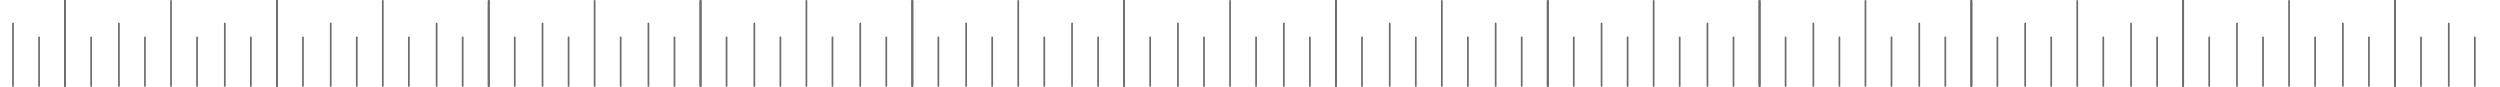 <svg width="1440" height="50" viewBox="0 0 1440 50" fill="none" xmlns="http://www.w3.org/2000/svg">
<line x1="1379.5" y1="0.5" x2="1379.5" y2="49.5" stroke="#6D6D6D" stroke-linecap="round"/>
<line x1="891.5" y1="0.5" x2="891.5" y2="49.5" stroke="#6D6D6D" stroke-linecap="round"/>
<line x1="403.5" y1="0.5" x2="403.5" y2="49.5" stroke="#6D6D6D" stroke-linecap="round"/>
<line x1="1257.5" y1="0.5" x2="1257.5" y2="49.5" stroke="#6D6D6D" stroke-linecap="round"/>
<line x1="769.5" y1="0.5" x2="769.5" y2="49.5" stroke="#6D6D6D" stroke-linecap="round"/>
<line x1="281.5" y1="0.5" x2="281.5" y2="49.5" stroke="#6D6D6D" stroke-linecap="round"/>
<line x1="1135.5" y1="0.5" x2="1135.5" y2="49.5" stroke="#6D6D6D" stroke-linecap="round"/>
<line x1="647.5" y1="0.5" x2="647.5" y2="49.5" stroke="#6D6D6D" stroke-linecap="round"/>
<line x1="159.5" y1="0.5" x2="159.5" y2="49.5" stroke="#6D6D6D" stroke-linecap="round"/>
<line x1="1013.5" y1="0.5" x2="1013.5" y2="49.5" stroke="#6D6D6D" stroke-linecap="round"/>
<line x1="525.5" y1="0.5" x2="525.5" y2="49.5" stroke="#6D6D6D" stroke-linecap="round"/>
<line x1="37.5" y1="0.5" x2="37.5" y2="49.5" stroke="#6D6D6D" stroke-linecap="round"/>
<line x1="1349.5" y1="13.5" x2="1349.5" y2="49.5" stroke="#6D6D6D" stroke-linecap="round"/>
<line x1="861.5" y1="13.5" x2="861.5" y2="49.5" stroke="#6D6D6D" stroke-linecap="round"/>
<line x1="373.5" y1="13.5" x2="373.5" y2="49.5" stroke="#6D6D6D" stroke-linecap="round"/>
<line x1="1227.5" y1="13.5" x2="1227.5" y2="49.5" stroke="#6D6D6D" stroke-linecap="round"/>
<line x1="739.5" y1="13.5" x2="739.5" y2="49.5" stroke="#6D6D6D" stroke-linecap="round"/>
<line x1="251.5" y1="13.5" x2="251.5" y2="49.5" stroke="#6D6D6D" stroke-linecap="round"/>
<line x1="1105.5" y1="13.5" x2="1105.5" y2="49.5" stroke="#6D6D6D" stroke-linecap="round"/>
<line x1="617.5" y1="13.5" x2="617.5" y2="49.5" stroke="#6D6D6D" stroke-linecap="round"/>
<line x1="129.5" y1="13.5" x2="129.5" y2="49.5" stroke="#6D6D6D" stroke-linecap="round"/>
<line x1="983.5" y1="13.5" x2="983.5" y2="49.5" stroke="#6D6D6D" stroke-linecap="round"/>
<line x1="495.5" y1="13.5" x2="495.5" y2="49.5" stroke="#6D6D6D" stroke-linecap="round"/>
<line x1="7.5" y1="13.5" x2="7.5" y2="49.5" stroke="#6D6D6D" stroke-linecap="round"/>
<line x1="1410.5" y1="13.5" x2="1410.5" y2="49.5" stroke="#6D6D6D" stroke-linecap="round"/>
<line x1="922.5" y1="13.5" x2="922.5" y2="49.5" stroke="#6D6D6D" stroke-linecap="round"/>
<line x1="434.5" y1="13.5" x2="434.5" y2="49.5" stroke="#6D6D6D" stroke-linecap="round"/>
<line x1="1288.5" y1="13.5" x2="1288.5" y2="49.5" stroke="#6D6D6D" stroke-linecap="round"/>
<line x1="800.5" y1="13.5" x2="800.5" y2="49.5" stroke="#6D6D6D" stroke-linecap="round"/>
<line x1="312.5" y1="13.5" x2="312.5" y2="49.5" stroke="#6D6D6D" stroke-linecap="round"/>
<line x1="1166.5" y1="13.5" x2="1166.5" y2="49.5" stroke="#6D6D6D" stroke-linecap="round"/>
<line x1="678.5" y1="13.5" x2="678.5" y2="49.5" stroke="#6D6D6D" stroke-linecap="round"/>
<line x1="190.5" y1="13.5" x2="190.5" y2="49.5" stroke="#6D6D6D" stroke-linecap="round"/>
<line x1="1044.5" y1="13.5" x2="1044.5" y2="49.5" stroke="#6D6D6D" stroke-linecap="round"/>
<line x1="556.5" y1="13.5" x2="556.5" y2="49.5" stroke="#6D6D6D" stroke-linecap="round"/>
<line x1="68.5" y1="13.5" x2="68.5" y2="49.5" stroke="#6D6D6D" stroke-linecap="round"/>
<line x1="1364.5" y1="21.5" x2="1364.5" y2="49.5" stroke="#6D6D6D" stroke-linecap="round"/>
<line x1="876.5" y1="21.5" x2="876.5" y2="49.5" stroke="#6D6D6D" stroke-linecap="round"/>
<line x1="388.5" y1="21.5" x2="388.5" y2="49.5" stroke="#6D6D6D" stroke-linecap="round"/>
<line x1="1242.5" y1="21.5" x2="1242.5" y2="49.5" stroke="#6D6D6D" stroke-linecap="round"/>
<line x1="754.5" y1="21.5" x2="754.5" y2="49.5" stroke="#6D6D6D" stroke-linecap="round"/>
<line x1="266.5" y1="21.5" x2="266.5" y2="49.5" stroke="#6D6D6D" stroke-linecap="round"/>
<line x1="1120.5" y1="21.5" x2="1120.5" y2="49.5" stroke="#6D6D6D" stroke-linecap="round"/>
<line x1="632.5" y1="21.5" x2="632.5" y2="49.5" stroke="#6D6D6D" stroke-linecap="round"/>
<line x1="144.5" y1="21.5" x2="144.5" y2="49.5" stroke="#6D6D6D" stroke-linecap="round"/>
<line x1="998.5" y1="21.5" x2="998.5" y2="49.5" stroke="#6D6D6D" stroke-linecap="round"/>
<line x1="510.5" y1="21.5" x2="510.5" y2="49.5" stroke="#6D6D6D" stroke-linecap="round"/>
<line x1="22.5" y1="21.5" x2="22.5" y2="49.5" stroke="#6D6D6D" stroke-linecap="round"/>
<line x1="1425.5" y1="21.5" x2="1425.5" y2="49.5" stroke="#6D6D6D" stroke-linecap="round"/>
<line x1="937.5" y1="21.5" x2="937.5" y2="49.5" stroke="#6D6D6D" stroke-linecap="round"/>
<line x1="449.5" y1="21.5" x2="449.5" y2="49.5" stroke="#6D6D6D" stroke-linecap="round"/>
<line x1="1303.5" y1="21.5" x2="1303.5" y2="49.5" stroke="#6D6D6D" stroke-linecap="round"/>
<line x1="815.5" y1="21.5" x2="815.5" y2="49.5" stroke="#6D6D6D" stroke-linecap="round"/>
<line x1="327.5" y1="21.5" x2="327.5" y2="49.5" stroke="#6D6D6D" stroke-linecap="round"/>
<line x1="1181.5" y1="21.5" x2="1181.5" y2="49.5" stroke="#6D6D6D" stroke-linecap="round"/>
<line x1="693.5" y1="21.5" x2="693.5" y2="49.5" stroke="#6D6D6D" stroke-linecap="round"/>
<line x1="205.5" y1="21.5" x2="205.5" y2="49.5" stroke="#6D6D6D" stroke-linecap="round"/>
<line x1="1059.5" y1="21.5" x2="1059.5" y2="49.5" stroke="#6D6D6D" stroke-linecap="round"/>
<line x1="571.5" y1="21.5" x2="571.5" y2="49.5" stroke="#6D6D6D" stroke-linecap="round"/>
<line x1="83.5" y1="21.5" x2="83.5" y2="49.5" stroke="#6D6D6D" stroke-linecap="round"/>
<line x1="1333.5" y1="21.5" x2="1333.5" y2="49.5" stroke="#6D6D6D" stroke-linecap="round"/>
<line x1="845.5" y1="21.5" x2="845.5" y2="49.5" stroke="#6D6D6D" stroke-linecap="round"/>
<line x1="357.5" y1="21.5" x2="357.5" y2="49.5" stroke="#6D6D6D" stroke-linecap="round"/>
<line x1="1211.5" y1="21.5" x2="1211.5" y2="49.5" stroke="#6D6D6D" stroke-linecap="round"/>
<line x1="723.5" y1="21.5" x2="723.5" y2="49.5" stroke="#6D6D6D" stroke-linecap="round"/>
<line x1="235.5" y1="21.5" x2="235.5" y2="49.5" stroke="#6D6D6D" stroke-linecap="round"/>
<line x1="1089.5" y1="21.5" x2="1089.5" y2="49.5" stroke="#6D6D6D" stroke-linecap="round"/>
<line x1="601.5" y1="21.5" x2="601.5" y2="49.5" stroke="#6D6D6D" stroke-linecap="round"/>
<line x1="113.5" y1="21.5" x2="113.5" y2="49.5" stroke="#6D6D6D" stroke-linecap="round"/>
<line x1="967.5" y1="21.5" x2="967.5" y2="49.5" stroke="#6D6D6D" stroke-linecap="round"/>
<line x1="479.5" y1="21.5" x2="479.5" y2="49.5" stroke="#6D6D6D" stroke-linecap="round"/>
<line x1="1394.5" y1="21.5" x2="1394.5" y2="49.5" stroke="#6D6D6D" stroke-linecap="round"/>
<line x1="906.5" y1="21.5" x2="906.5" y2="49.5" stroke="#6D6D6D" stroke-linecap="round"/>
<line x1="418.5" y1="21.5" x2="418.5" y2="49.5" stroke="#6D6D6D" stroke-linecap="round"/>
<line x1="1272.5" y1="21.5" x2="1272.5" y2="49.5" stroke="#6D6D6D" stroke-linecap="round"/>
<line x1="784.5" y1="21.5" x2="784.5" y2="49.5" stroke="#6D6D6D" stroke-linecap="round"/>
<line x1="296.5" y1="21.5" x2="296.5" y2="49.5" stroke="#6D6D6D" stroke-linecap="round"/>
<line x1="1150.5" y1="21.5" x2="1150.5" y2="49.5" stroke="#6D6D6D" stroke-linecap="round"/>
<line x1="662.5" y1="21.5" x2="662.5" y2="49.5" stroke="#6D6D6D" stroke-linecap="round"/>
<line x1="174.5" y1="21.5" x2="174.5" y2="49.5" stroke="#6D6D6D" stroke-linecap="round"/>
<line x1="1028.5" y1="21.5" x2="1028.5" y2="49.5" stroke="#6D6D6D" stroke-linecap="round"/>
<line x1="540.5" y1="21.5" x2="540.5" y2="49.5" stroke="#6D6D6D" stroke-linecap="round"/>
<line x1="52.5" y1="21.5" x2="52.5" y2="49.5" stroke="#6D6D6D" stroke-linecap="round"/>
<line x1="1379.5" y1="0.5" x2="1379.5" y2="49.5" stroke="#6D6D6D" stroke-linecap="round"/>
<line x1="891.5" y1="0.5" x2="891.5" y2="49.5" stroke="#6D6D6D" stroke-linecap="round"/>
<line x1="403.5" y1="0.5" x2="403.5" y2="49.5" stroke="#6D6D6D" stroke-linecap="round"/>
<line x1="1257.5" y1="0.5" x2="1257.5" y2="49.5" stroke="#6D6D6D" stroke-linecap="round"/>
<line x1="769.5" y1="0.5" x2="769.5" y2="49.5" stroke="#6D6D6D" stroke-linecap="round"/>
<line x1="281.5" y1="0.5" x2="281.5" y2="49.5" stroke="#6D6D6D" stroke-linecap="round"/>
<line x1="1135.5" y1="0.5" x2="1135.5" y2="49.5" stroke="#6D6D6D" stroke-linecap="round"/>
<line x1="647.5" y1="0.5" x2="647.5" y2="49.5" stroke="#6D6D6D" stroke-linecap="round"/>
<line x1="159.5" y1="0.5" x2="159.5" y2="49.5" stroke="#6D6D6D" stroke-linecap="round"/>
<line x1="1013.5" y1="0.5" x2="1013.5" y2="49.5" stroke="#6D6D6D" stroke-linecap="round"/>
<line x1="525.5" y1="0.5" x2="525.5" y2="49.5" stroke="#6D6D6D" stroke-linecap="round"/>
<line x1="37.5" y1="0.5" x2="37.5" y2="49.5" stroke="#6D6D6D" stroke-linecap="round"/>
<line x1="1318.5" y1="0.5" x2="1318.5" y2="49.5" stroke="#6D6D6D" stroke-linecap="round"/>
<line x1="830.5" y1="0.5" x2="830.5" y2="49.5" stroke="#6D6D6D" stroke-linecap="round"/>
<line x1="342.5" y1="0.5" x2="342.5" y2="49.5" stroke="#6D6D6D" stroke-linecap="round"/>
<line x1="1196.5" y1="0.5" x2="1196.5" y2="49.5" stroke="#6D6D6D" stroke-linecap="round"/>
<line x1="708.5" y1="0.5" x2="708.5" y2="49.5" stroke="#6D6D6D" stroke-linecap="round"/>
<line x1="220.5" y1="0.5" x2="220.5" y2="49.5" stroke="#6D6D6D" stroke-linecap="round"/>
<line x1="1074.5" y1="0.5" x2="1074.5" y2="49.5" stroke="#6D6D6D" stroke-linecap="round"/>
<line x1="586.5" y1="0.5" x2="586.5" y2="49.5" stroke="#6D6D6D" stroke-linecap="round"/>
<line x1="98.5" y1="0.5" x2="98.5" y2="49.5" stroke="#6D6D6D" stroke-linecap="round"/>
<line x1="952.5" y1="0.5" x2="952.5" y2="49.5" stroke="#6D6D6D" stroke-linecap="round"/>
<line x1="464.5" y1="0.5" x2="464.5" y2="49.5" stroke="#6D6D6D" stroke-linecap="round"/>
<line x1="1379.5" y1="0.5" x2="1379.5" y2="49.5" stroke="#6D6D6D" stroke-linecap="round"/>
<line x1="891.5" y1="0.5" x2="891.5" y2="49.5" stroke="#6D6D6D" stroke-linecap="round"/>
<line x1="403.5" y1="0.5" x2="403.5" y2="49.5" stroke="#6D6D6D" stroke-linecap="round"/>
<line x1="1257.5" y1="0.5" x2="1257.5" y2="49.5" stroke="#6D6D6D" stroke-linecap="round"/>
<line x1="769.5" y1="0.5" x2="769.5" y2="49.5" stroke="#6D6D6D" stroke-linecap="round"/>
<line x1="281.5" y1="0.5" x2="281.5" y2="49.5" stroke="#6D6D6D" stroke-linecap="round"/>
<line x1="1135.5" y1="0.5" x2="1135.5" y2="49.5" stroke="#6D6D6D" stroke-linecap="round"/>
<line x1="647.5" y1="0.5" x2="647.5" y2="49.5" stroke="#6D6D6D" stroke-linecap="round"/>
<line x1="159.5" y1="0.5" x2="159.5" y2="49.5" stroke="#6D6D6D" stroke-linecap="round"/>
<line x1="1013.5" y1="0.5" x2="1013.5" y2="49.5" stroke="#6D6D6D" stroke-linecap="round"/>
<line x1="525.5" y1="0.5" x2="525.5" y2="49.5" stroke="#6D6D6D" stroke-linecap="round"/>
<line x1="37.5" y1="0.5" x2="37.5" y2="49.5" stroke="#6D6D6D" stroke-linecap="round"/>
</svg>
